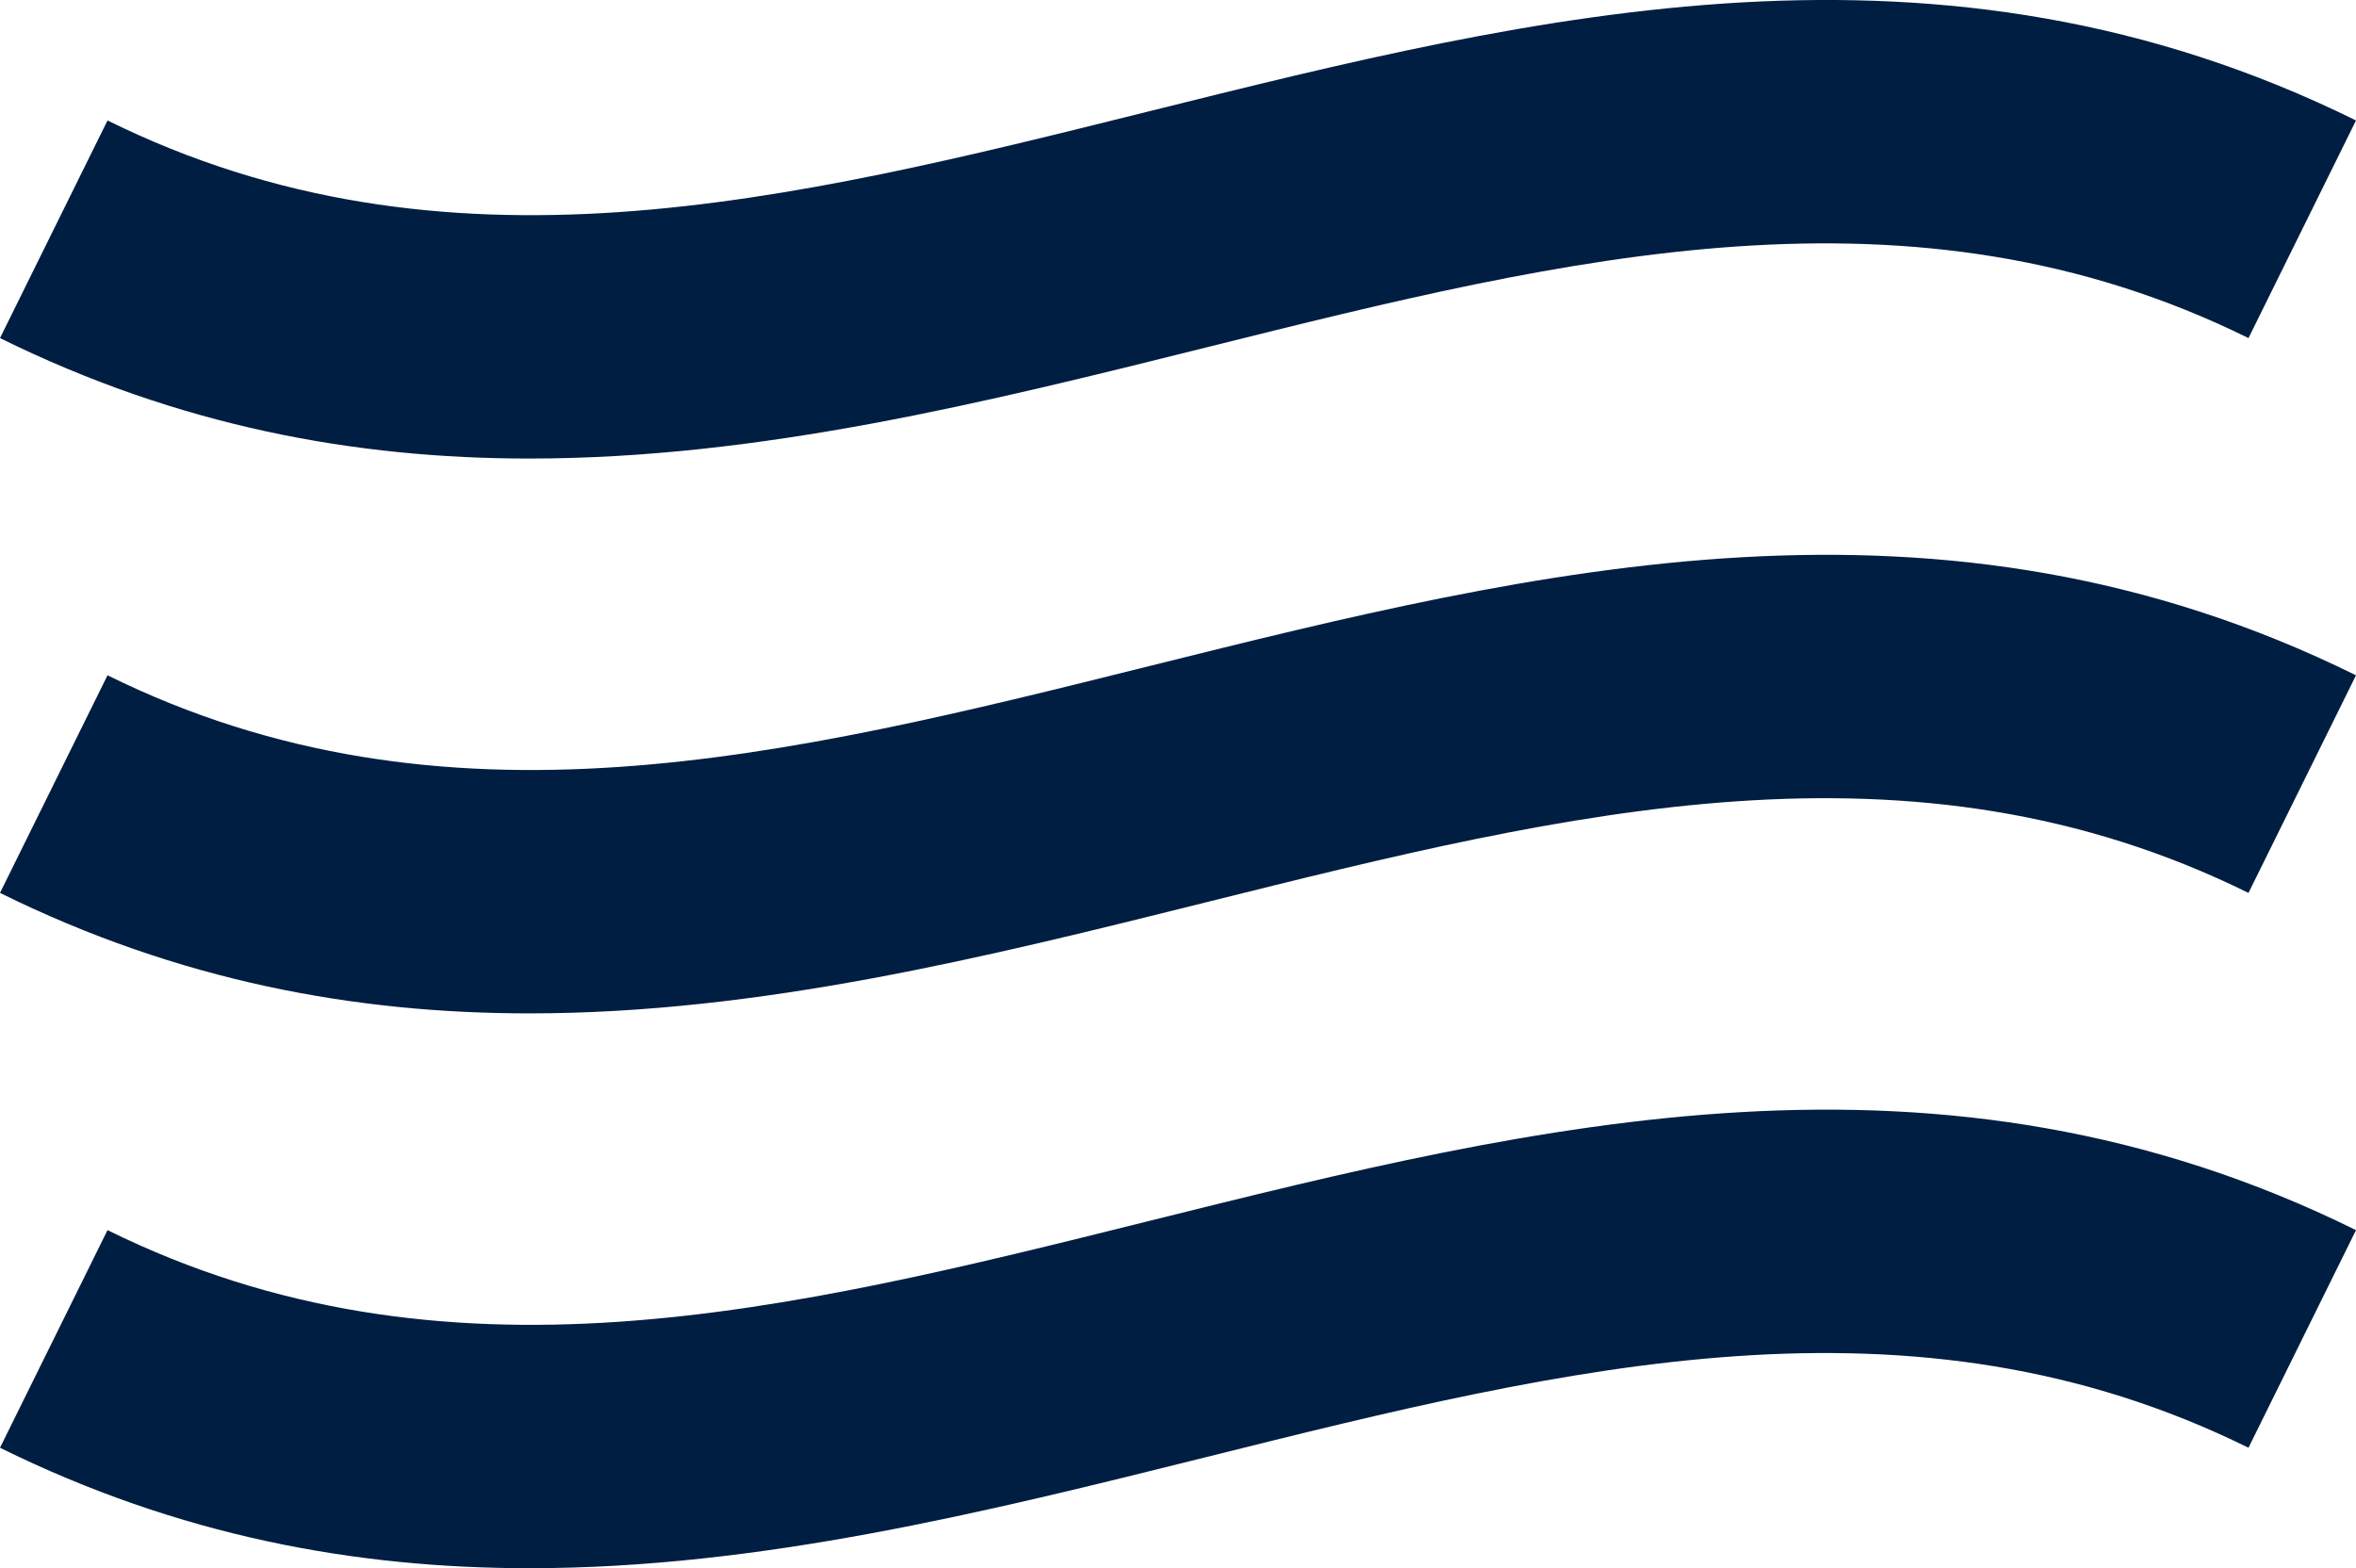 <svg xmlns="http://www.w3.org/2000/svg" viewBox="0 0 54.56 36.32"><path d="M12.26 10.62c-4.02 0-8.11-.74-12.26-2.79l2.49-5.04c7.8 3.85 15.73 1.88 24.11-.21 9-2.24 18.3-4.56 27.96.21l-2.49 5.04c-7.8-3.85-15.73-1.88-24.11.21-5.13 1.28-10.36 2.58-15.7 2.58Zm0 12.85c-4.02 0-8.11-.74-12.26-2.79l2.49-5.04c7.8 3.85 15.73 1.88 24.11-.21 9-2.24 18.3-4.56 27.96.21l-2.49 5.04c-7.8-3.85-15.73-1.88-24.11.21-5.13 1.28-10.36 2.58-15.7 2.58Zm0 12.85c-4.02 0-8.11-.74-12.26-2.79l2.49-5.04c7.8 3.85 15.73 1.88 24.11-.21 9-2.24 18.3-4.56 27.96.21l-2.49 5.04c-7.8-3.85-15.73-1.88-24.11.21-5.13 1.28-10.36 2.58-15.7 2.58Z" style="fill:#001e41" data-name="Layer_1"/></svg>